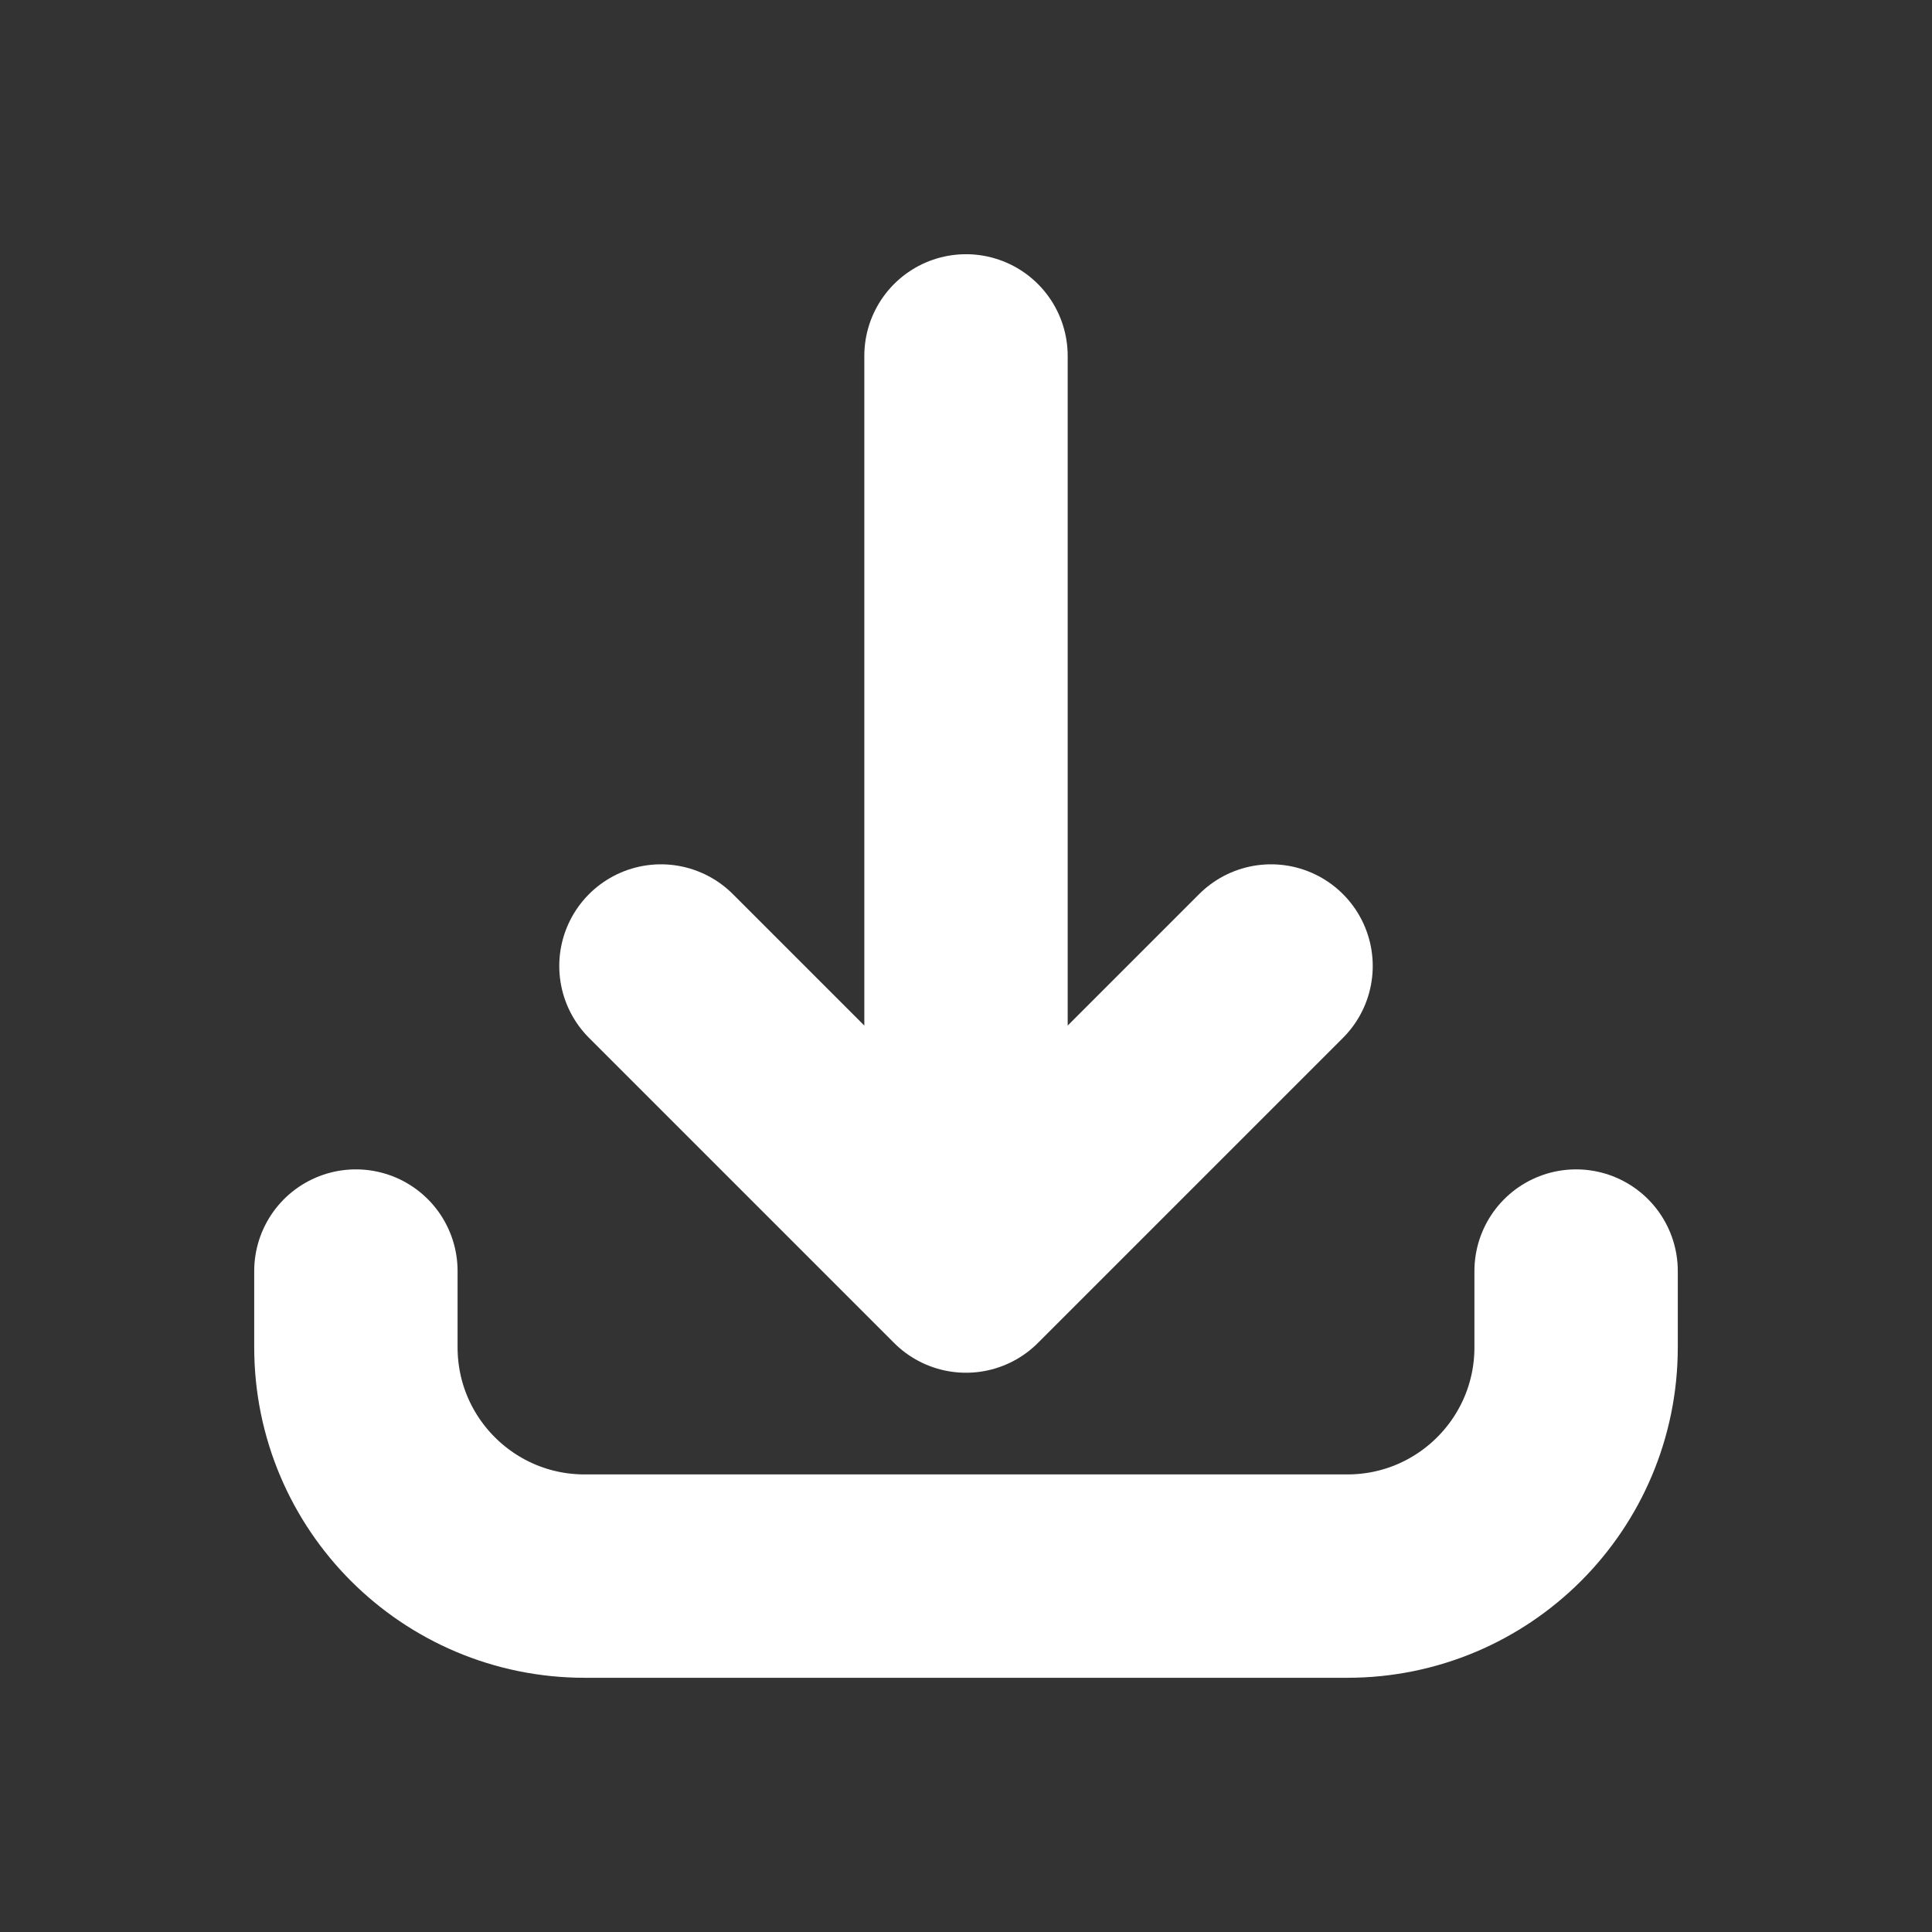 <svg width="19" height="19" viewBox="0 0 19 19" fill="none" xmlns="http://www.w3.org/2000/svg">
<rect x="0" y="0" width="19" height="19" fill="#333333" stroke="none"/>
<path d="M3.5 12.5L3.5 13.25C3.5 14.493 4.507 15.5 5.75 15.5L13.25 15.5C14.493 15.5 15.5 14.493 15.5 13.25L15.5 12.5M12.5 9.5L9.5 12.5M9.5 12.5L6.5 9.5M9.5 12.5L9.5 3.5" stroke="white" stroke-width="2" stroke-linecap="round" stroke-linejoin="round"/>
</svg>

